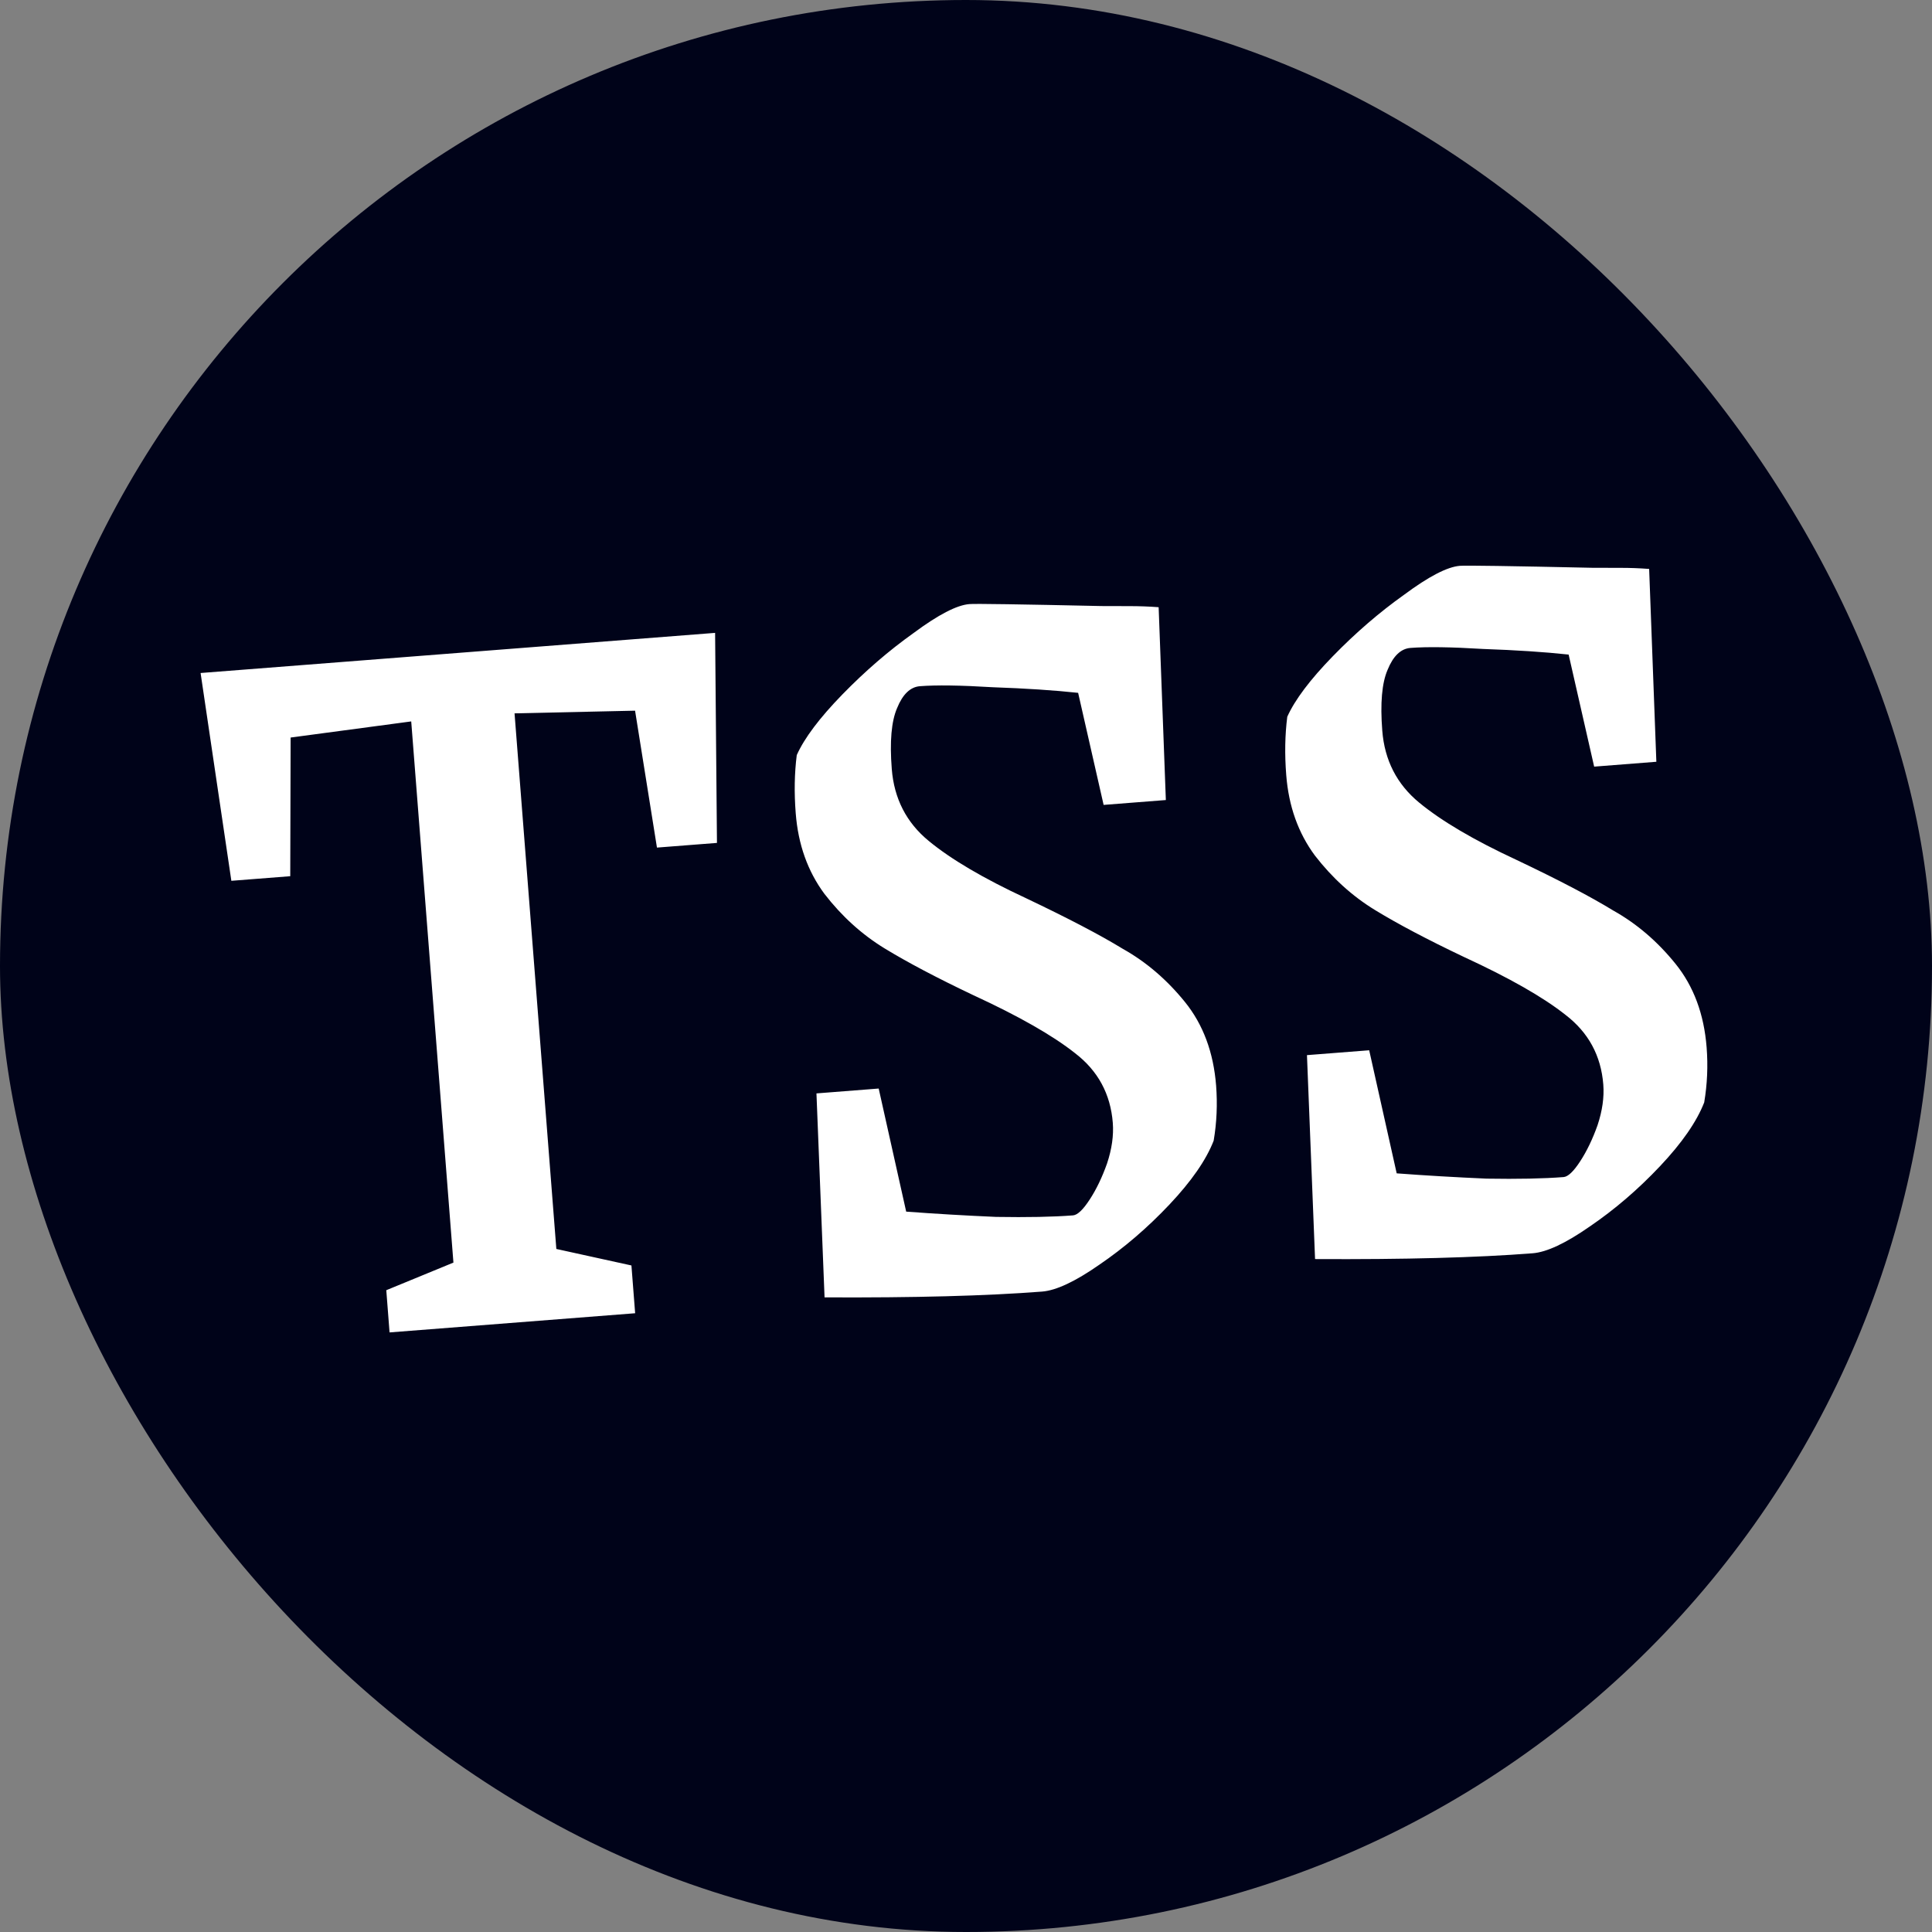 <svg width="52" height="52" viewBox="0 0 52 52" fill="none" xmlns="http://www.w3.org/2000/svg">
<rect x="0" y="0" width="52" height="52" fill="#808080" stroke="none"/>
<rect width="52" height="52" rx="26" fill="#000319"/>
<path d="M10.397 34.726L12.204 33.983L11.068 19.417L7.822 19.851L7.812 23.583L6.227 23.707L5.399 18.114L19.247 17.034L19.297 22.687L17.682 22.813L17.093 19.128L13.849 19.2L14.974 33.616L16.995 34.06L17.095 35.346L10.485 35.862L10.397 34.726ZM28.049 34.763C26.553 34.879 24.601 34.931 22.193 34.919L21.975 29.429L23.65 29.298L24.39 32.611C25.177 32.67 25.983 32.717 26.808 32.753C27.652 32.767 28.343 32.754 28.881 32.712C29.001 32.702 29.151 32.56 29.33 32.285C29.509 32.011 29.664 31.688 29.796 31.316C29.926 30.925 29.977 30.56 29.951 30.221C29.89 29.443 29.551 28.818 28.932 28.344C28.333 27.87 27.42 27.349 26.192 26.783C25.213 26.318 24.418 25.898 23.807 25.525C23.196 25.151 22.656 24.662 22.188 24.056C21.739 23.449 21.482 22.727 21.417 21.89C21.373 21.331 21.383 20.809 21.445 20.323C21.65 19.865 22.059 19.322 22.672 18.692C23.285 18.063 23.924 17.511 24.589 17.038C25.253 16.545 25.754 16.285 26.093 16.259C26.253 16.246 27.438 16.264 29.648 16.312C29.889 16.314 30.14 16.314 30.4 16.314C30.661 16.314 30.923 16.323 31.185 16.343L31.379 21.533L29.704 21.664L29.018 18.648C28.37 18.578 27.604 18.528 26.719 18.497C25.852 18.444 25.2 18.435 24.761 18.469C24.502 18.489 24.296 18.686 24.145 19.059C23.992 19.412 23.944 19.957 24.002 20.695C24.064 21.492 24.395 22.139 24.996 22.633C25.596 23.128 26.469 23.642 27.613 24.174C28.738 24.709 29.606 25.162 30.217 25.536C30.847 25.888 31.405 26.366 31.894 26.97C32.382 27.574 32.662 28.324 32.732 29.221C32.77 29.72 32.749 30.213 32.666 30.701C32.466 31.218 32.069 31.791 31.477 32.419C30.884 33.047 30.254 33.587 29.587 34.041C28.94 34.492 28.427 34.733 28.049 34.763ZM41.251 33.732C39.755 33.849 37.803 33.901 35.395 33.888L35.177 28.399L36.852 28.268L37.592 31.581C38.379 31.64 39.185 31.687 40.011 31.723C40.854 31.737 41.545 31.723 42.084 31.681C42.203 31.672 42.353 31.53 42.532 31.255C42.711 30.98 42.866 30.657 42.998 30.286C43.128 29.895 43.179 29.53 43.153 29.191C43.092 28.413 42.753 27.788 42.134 27.314C41.535 26.839 40.622 26.319 39.394 25.753C38.415 25.287 37.62 24.868 37.009 24.494C36.398 24.121 35.858 23.631 35.39 23.026C34.941 22.419 34.684 21.697 34.619 20.859C34.575 20.301 34.585 19.779 34.647 19.292C34.852 18.835 35.261 18.292 35.874 17.662C36.487 17.032 37.126 16.481 37.791 16.008C38.455 15.515 38.956 15.255 39.295 15.229C39.455 15.216 40.64 15.234 42.85 15.282C43.091 15.283 43.342 15.284 43.602 15.284C43.863 15.283 44.125 15.293 44.387 15.313L44.581 20.503L42.907 20.634L42.22 17.618C41.572 17.548 40.806 17.498 39.921 17.467C39.054 17.414 38.402 17.405 37.963 17.439C37.704 17.459 37.498 17.656 37.347 18.029C37.194 18.381 37.146 18.927 37.204 19.665C37.266 20.462 37.597 21.108 38.198 21.603C38.798 22.098 39.671 22.612 40.816 23.144C41.941 23.678 42.808 24.132 43.419 24.506C44.049 24.858 44.608 25.336 45.096 25.94C45.584 26.544 45.864 27.294 45.934 28.191C45.973 28.69 45.951 29.183 45.869 29.671C45.668 30.188 45.272 30.761 44.679 31.389C44.086 32.017 43.456 32.557 42.789 33.011C42.142 33.462 41.629 33.703 41.251 33.732Z" fill="white"/>
</svg>
